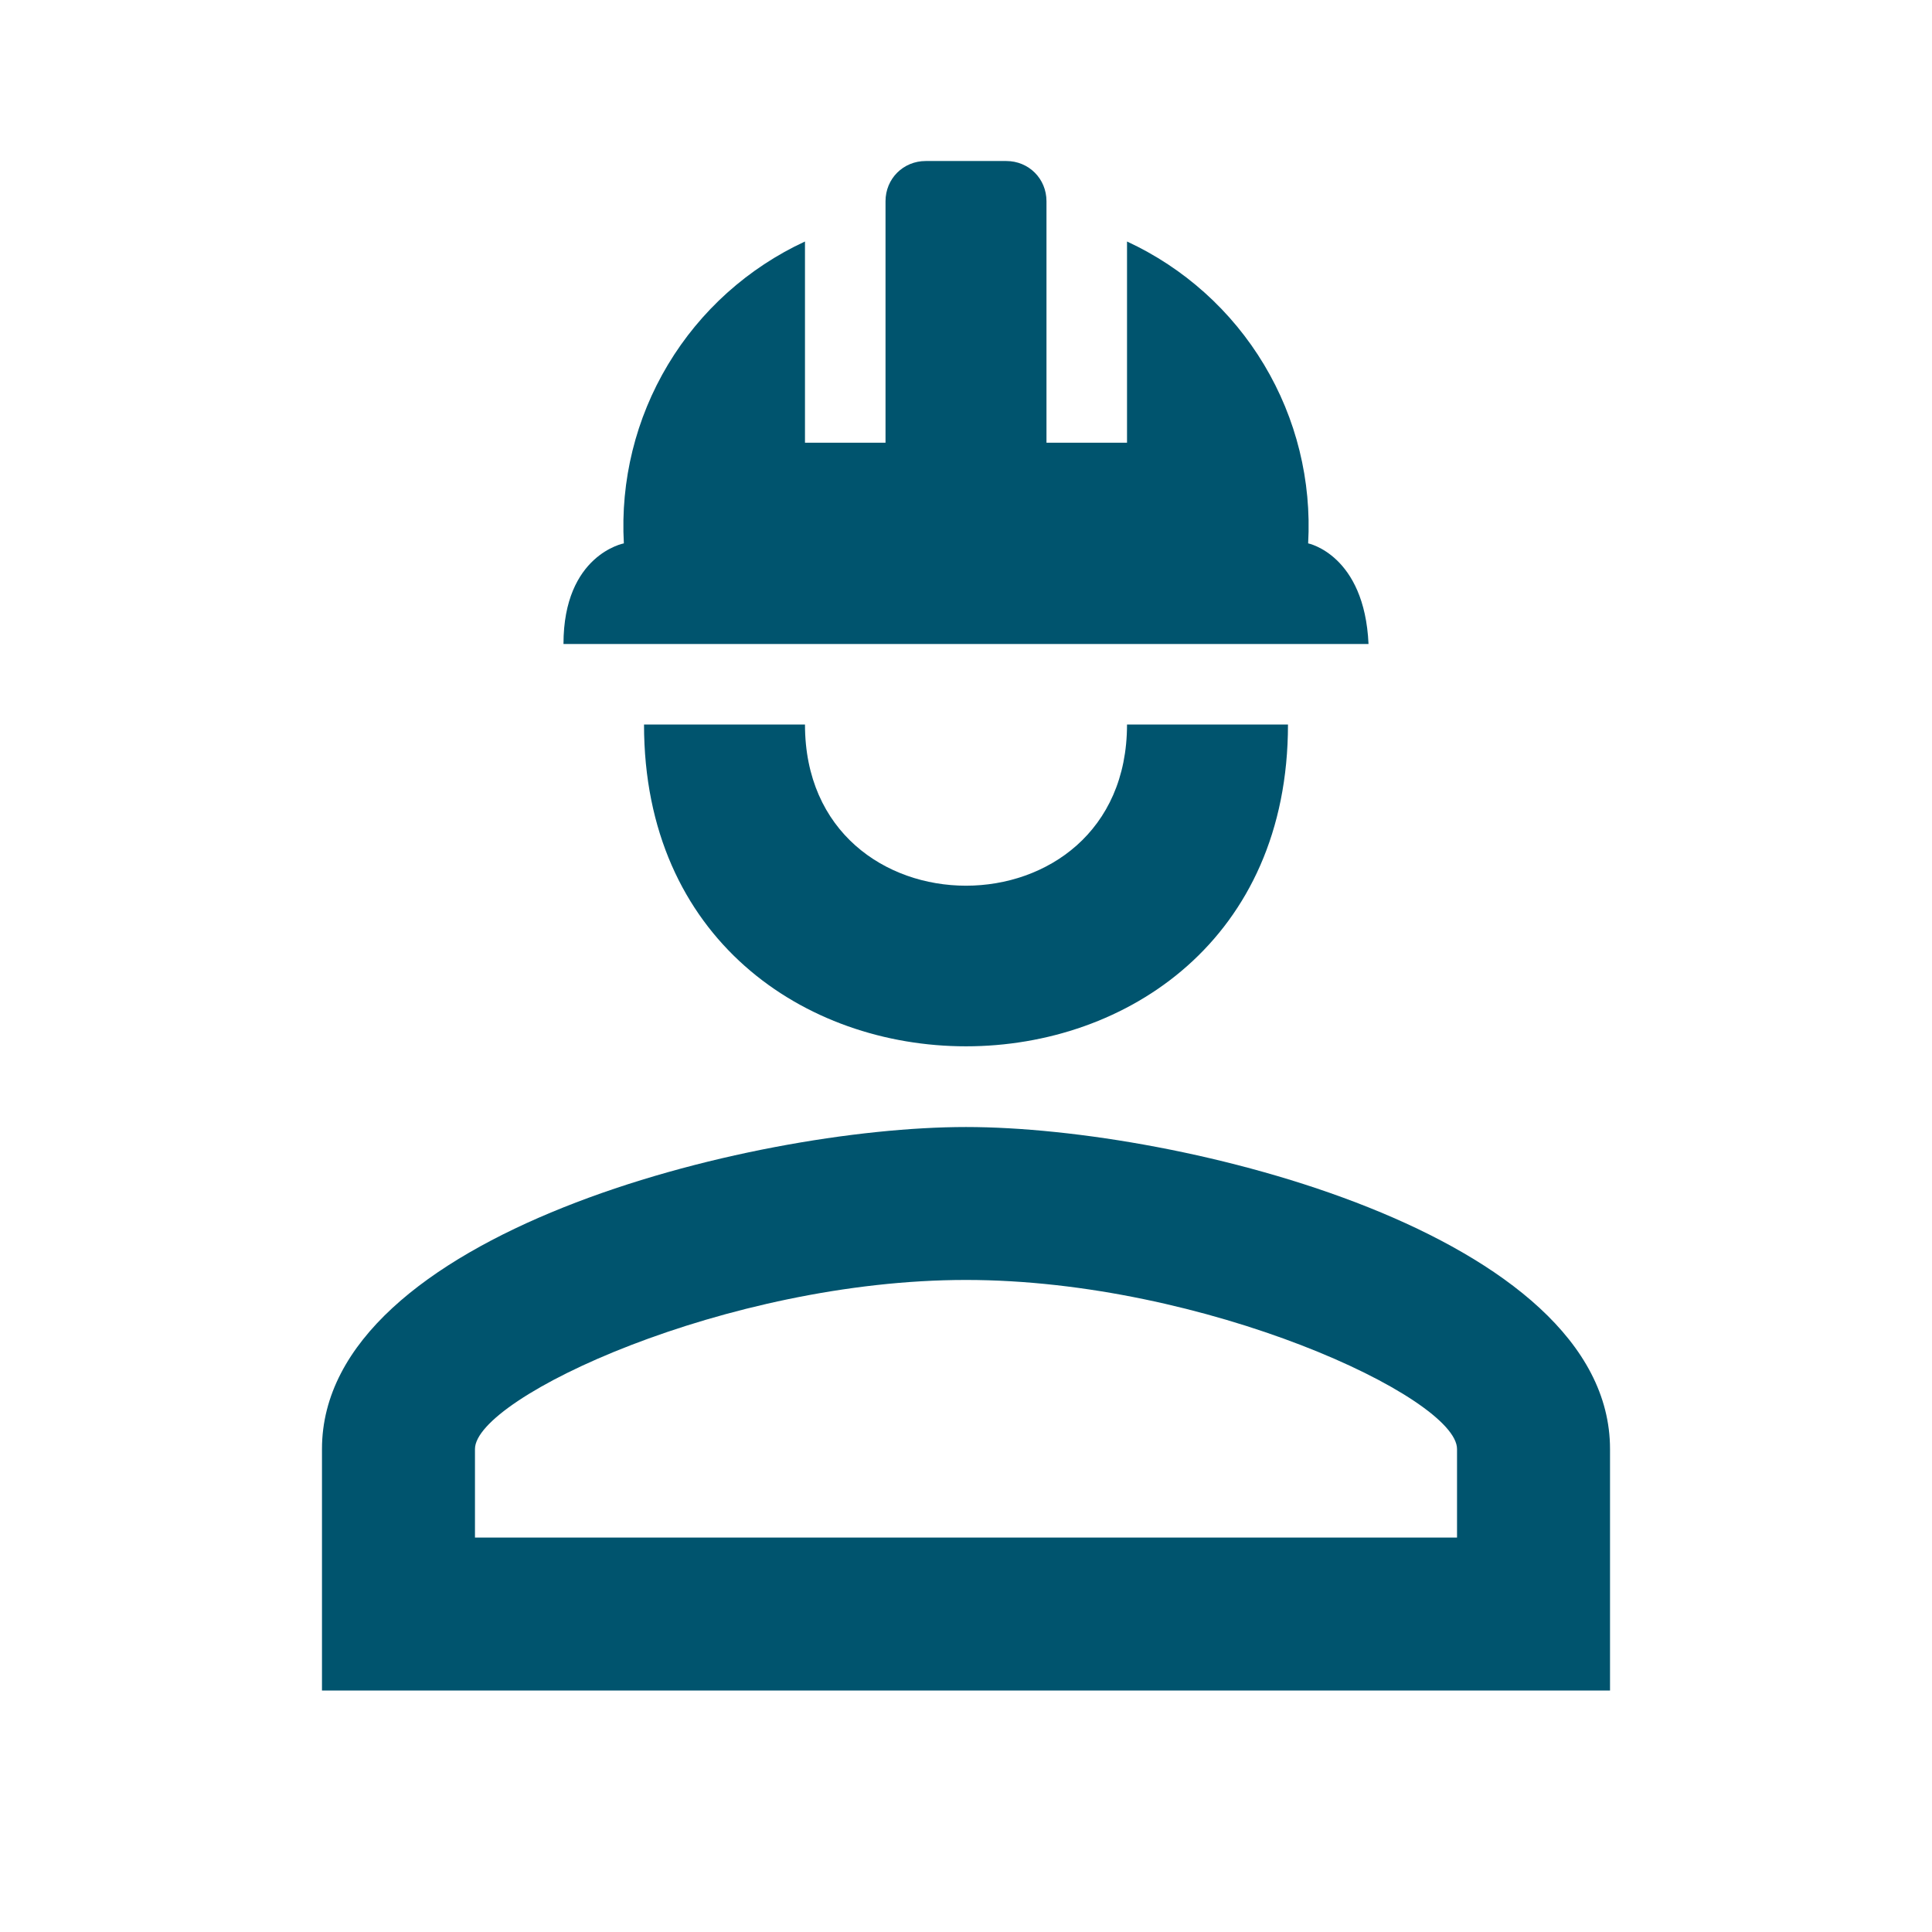 <svg width="32" height="32" viewBox="0 0 32 32" fill="none" xmlns="http://www.w3.org/2000/svg">
<path d="M21.333 12C21.333 19.107 10.667 19.107 10.667 12H13.333C13.333 15.56 18.667 15.56 18.667 12M26.667 24V28H5.333V24C5.333 20.44 12.44 18.667 16 18.667C19.56 18.667 26.667 20.44 26.667 24ZM24.133 24C24.133 23.147 19.96 21.2 16 21.2C12.04 21.2 7.867 23.147 7.867 24V25.467H24.133M16.667 2.667C17.04 2.667 17.333 2.96 17.333 3.333V7.333H18.667V4C19.61 4.437 20.401 5.147 20.936 6.039C21.471 6.93 21.725 7.962 21.667 9C21.667 9 22.6 9.187 22.667 10.667H9.333C9.333 9.187 10.333 9 10.333 9C10.275 7.962 10.529 6.93 11.064 6.039C11.599 5.147 12.39 4.437 13.333 4V7.333H14.667V3.333C14.667 2.96 14.96 2.667 15.333 2.667" fill="#00546E"/>
</svg>
